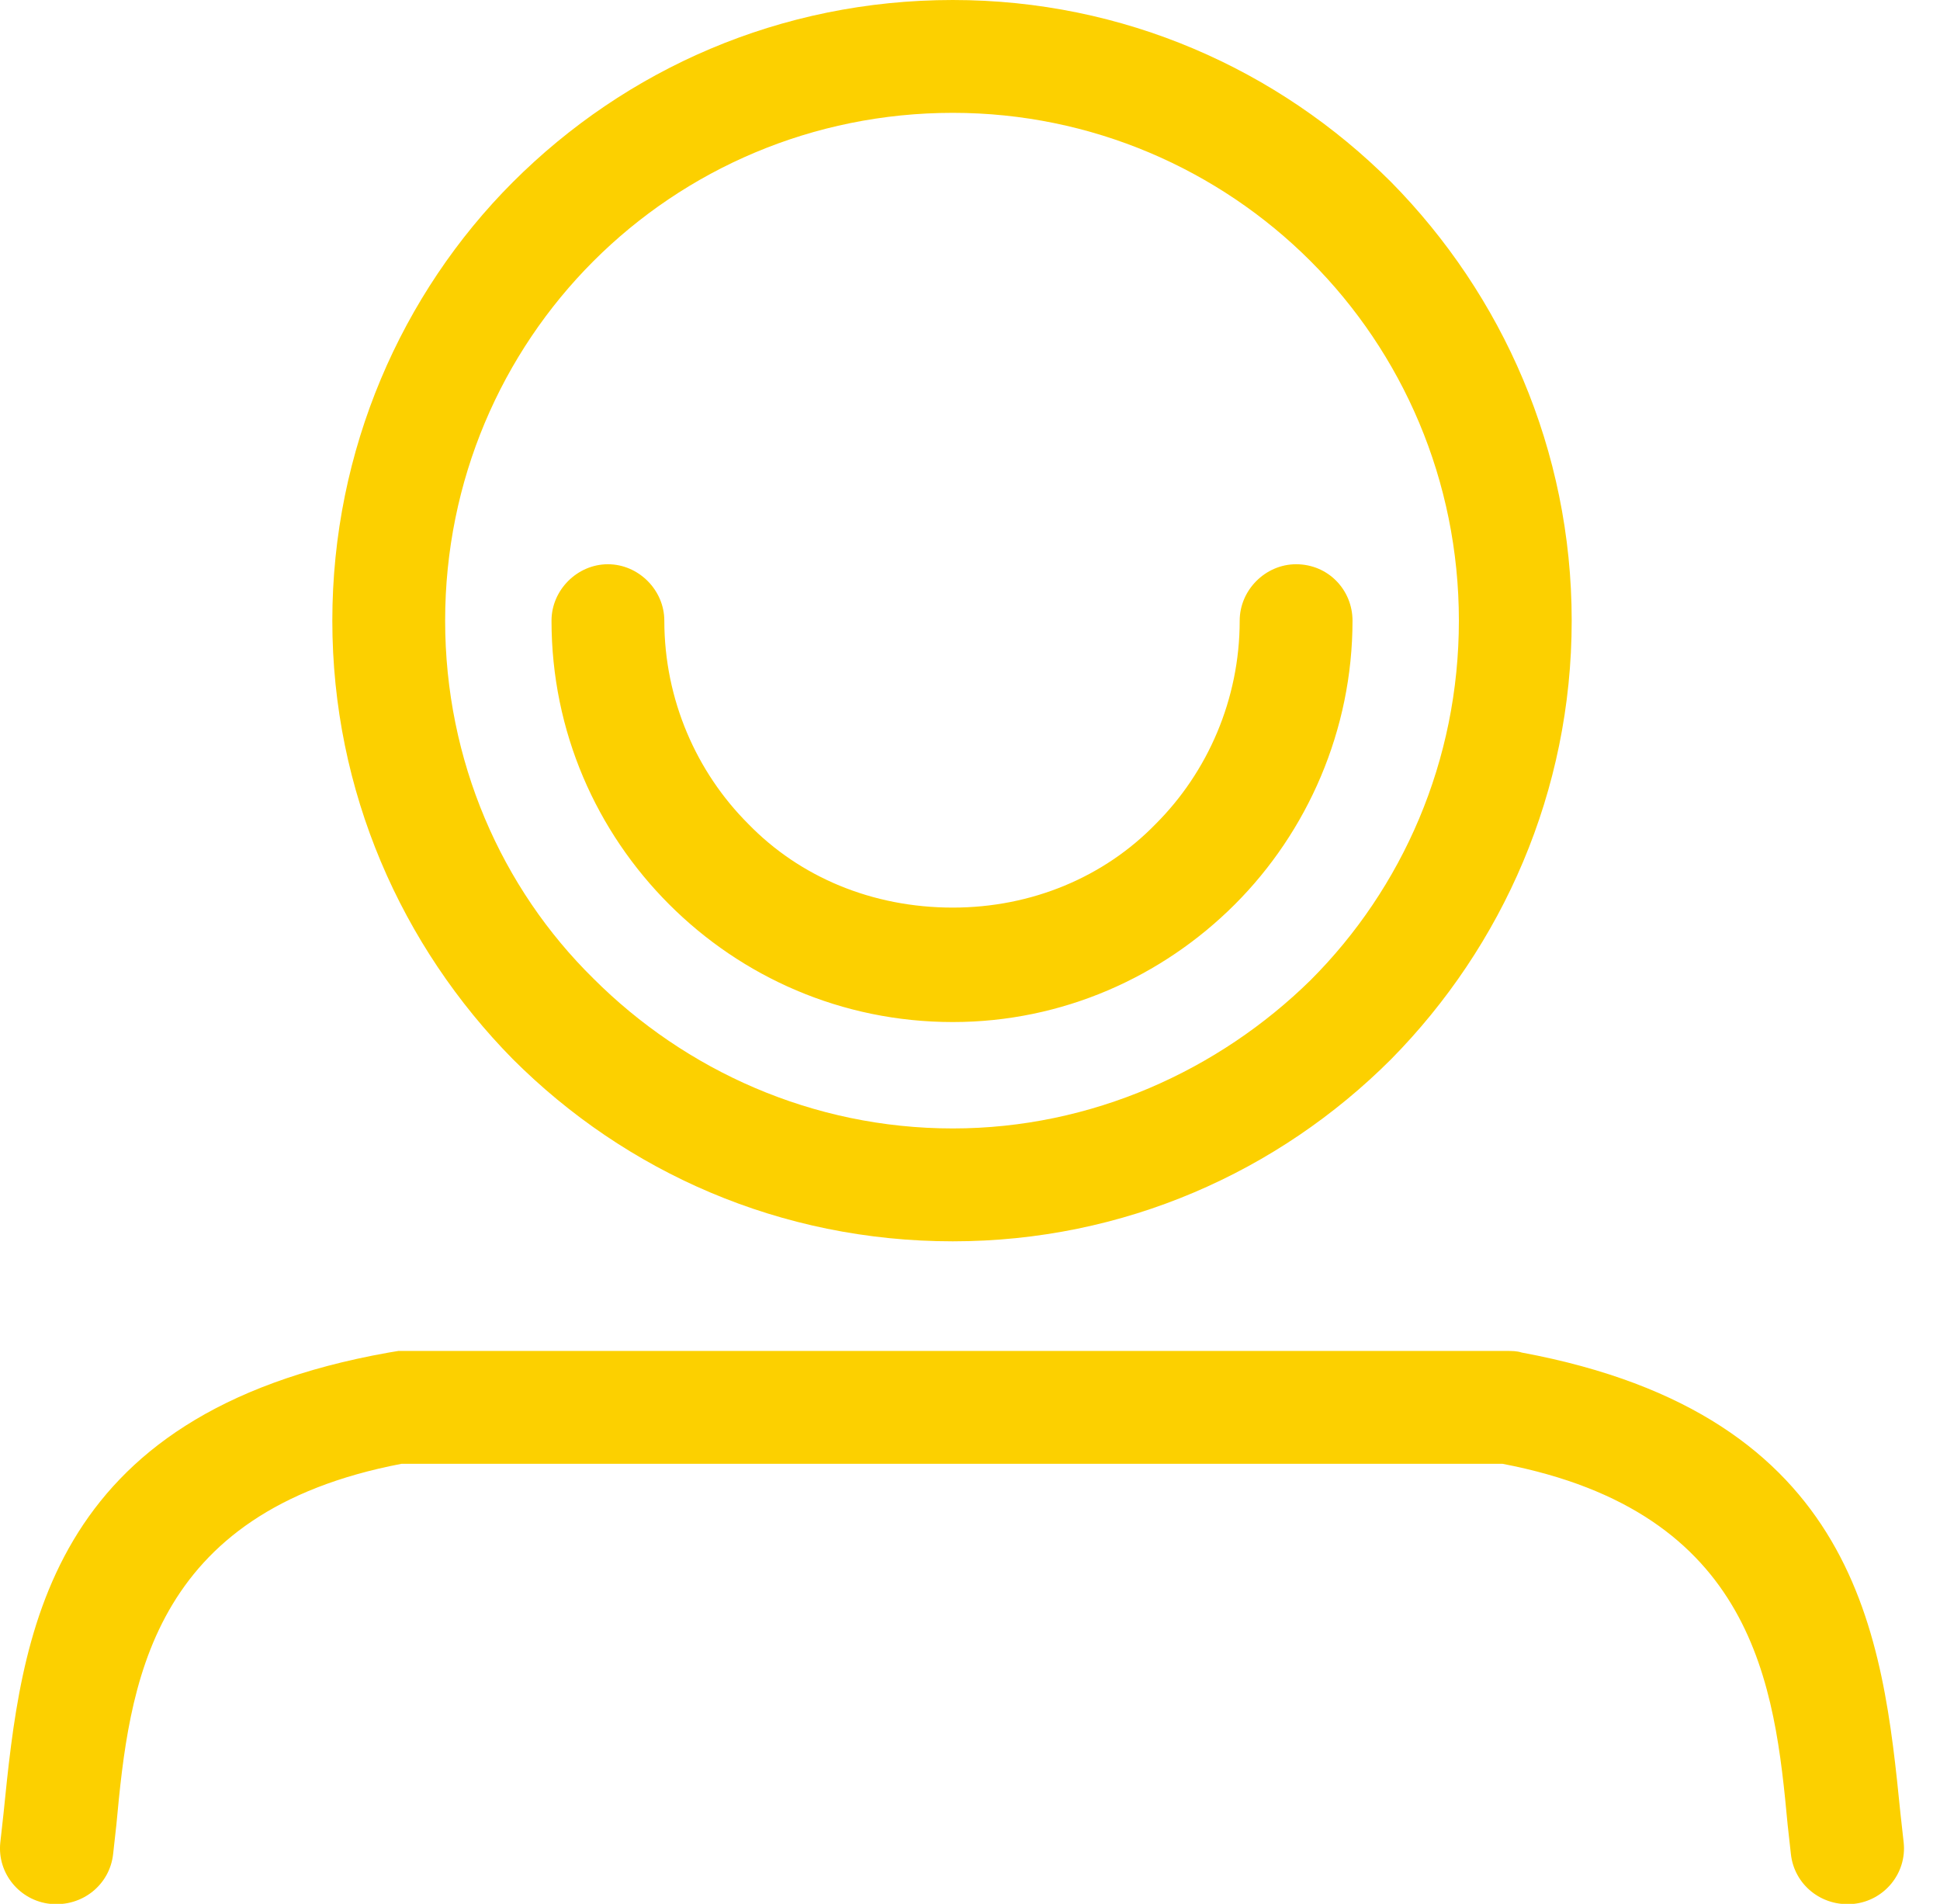 <svg width="53" height="52" viewBox="0 0 53 52" fill="none" xmlns="http://www.w3.org/2000/svg">
<path d="M26.03 0C30.698 0 34.925 1.893 38.007 4.975C41.045 8.058 42.938 12.284 42.938 16.952C42.938 21.619 41.045 25.846 38.007 28.928C34.925 32.01 30.698 33.904 26.03 33.904C21.319 33.904 17.092 32.01 14.01 28.928C10.972 25.846 9.079 21.619 9.079 16.952C9.079 12.284 10.972 8.014 14.01 4.975C17.092 1.893 21.319 0 26.03 0ZM3.091 50.635C3.002 51.472 2.254 52.088 1.373 52C0.537 51.912 -0.08 51.163 0.008 50.327L0.096 49.534C0.581 44.735 1.197 38.615 10.62 36.942L10.884 36.898H41.133C41.309 36.898 41.441 36.898 41.573 36.942C50.819 38.659 51.436 44.735 51.92 49.534L52.008 50.327C52.096 51.163 51.48 51.912 50.643 52C49.763 52.088 49.014 51.472 48.926 50.635L48.838 49.843C48.486 46.056 47.958 41.301 41.045 39.98H10.972C4.059 41.301 3.531 46.056 3.179 49.843L3.091 50.635ZM33.868 16.952C33.868 16.115 34.572 15.411 35.409 15.411C36.289 15.411 36.95 16.115 36.95 16.952C36.95 19.946 35.717 22.72 33.736 24.701C31.754 26.683 29.024 27.915 26.03 27.915C22.992 27.915 20.262 26.683 18.281 24.701C16.3 22.72 15.067 19.99 15.067 16.952C15.067 16.115 15.771 15.411 16.608 15.411C17.444 15.411 18.149 16.115 18.149 16.952C18.149 19.109 19.029 21.091 20.439 22.5C21.848 23.953 23.829 24.789 26.03 24.789C28.188 24.789 30.169 23.953 31.578 22.5C32.987 21.091 33.868 19.109 33.868 16.952ZM35.805 7.133C33.295 4.623 29.817 3.082 26.03 3.082C22.2 3.082 18.721 4.623 16.212 7.133C13.702 9.643 12.161 13.121 12.161 16.952C12.161 20.782 13.702 24.261 16.212 26.727C18.721 29.236 22.2 30.821 26.03 30.821C29.817 30.821 33.295 29.236 35.805 26.77C38.315 24.261 39.856 20.782 39.856 16.952C39.856 13.121 38.315 9.643 35.805 7.133Z" fill="#FCD000"/>
</svg>
